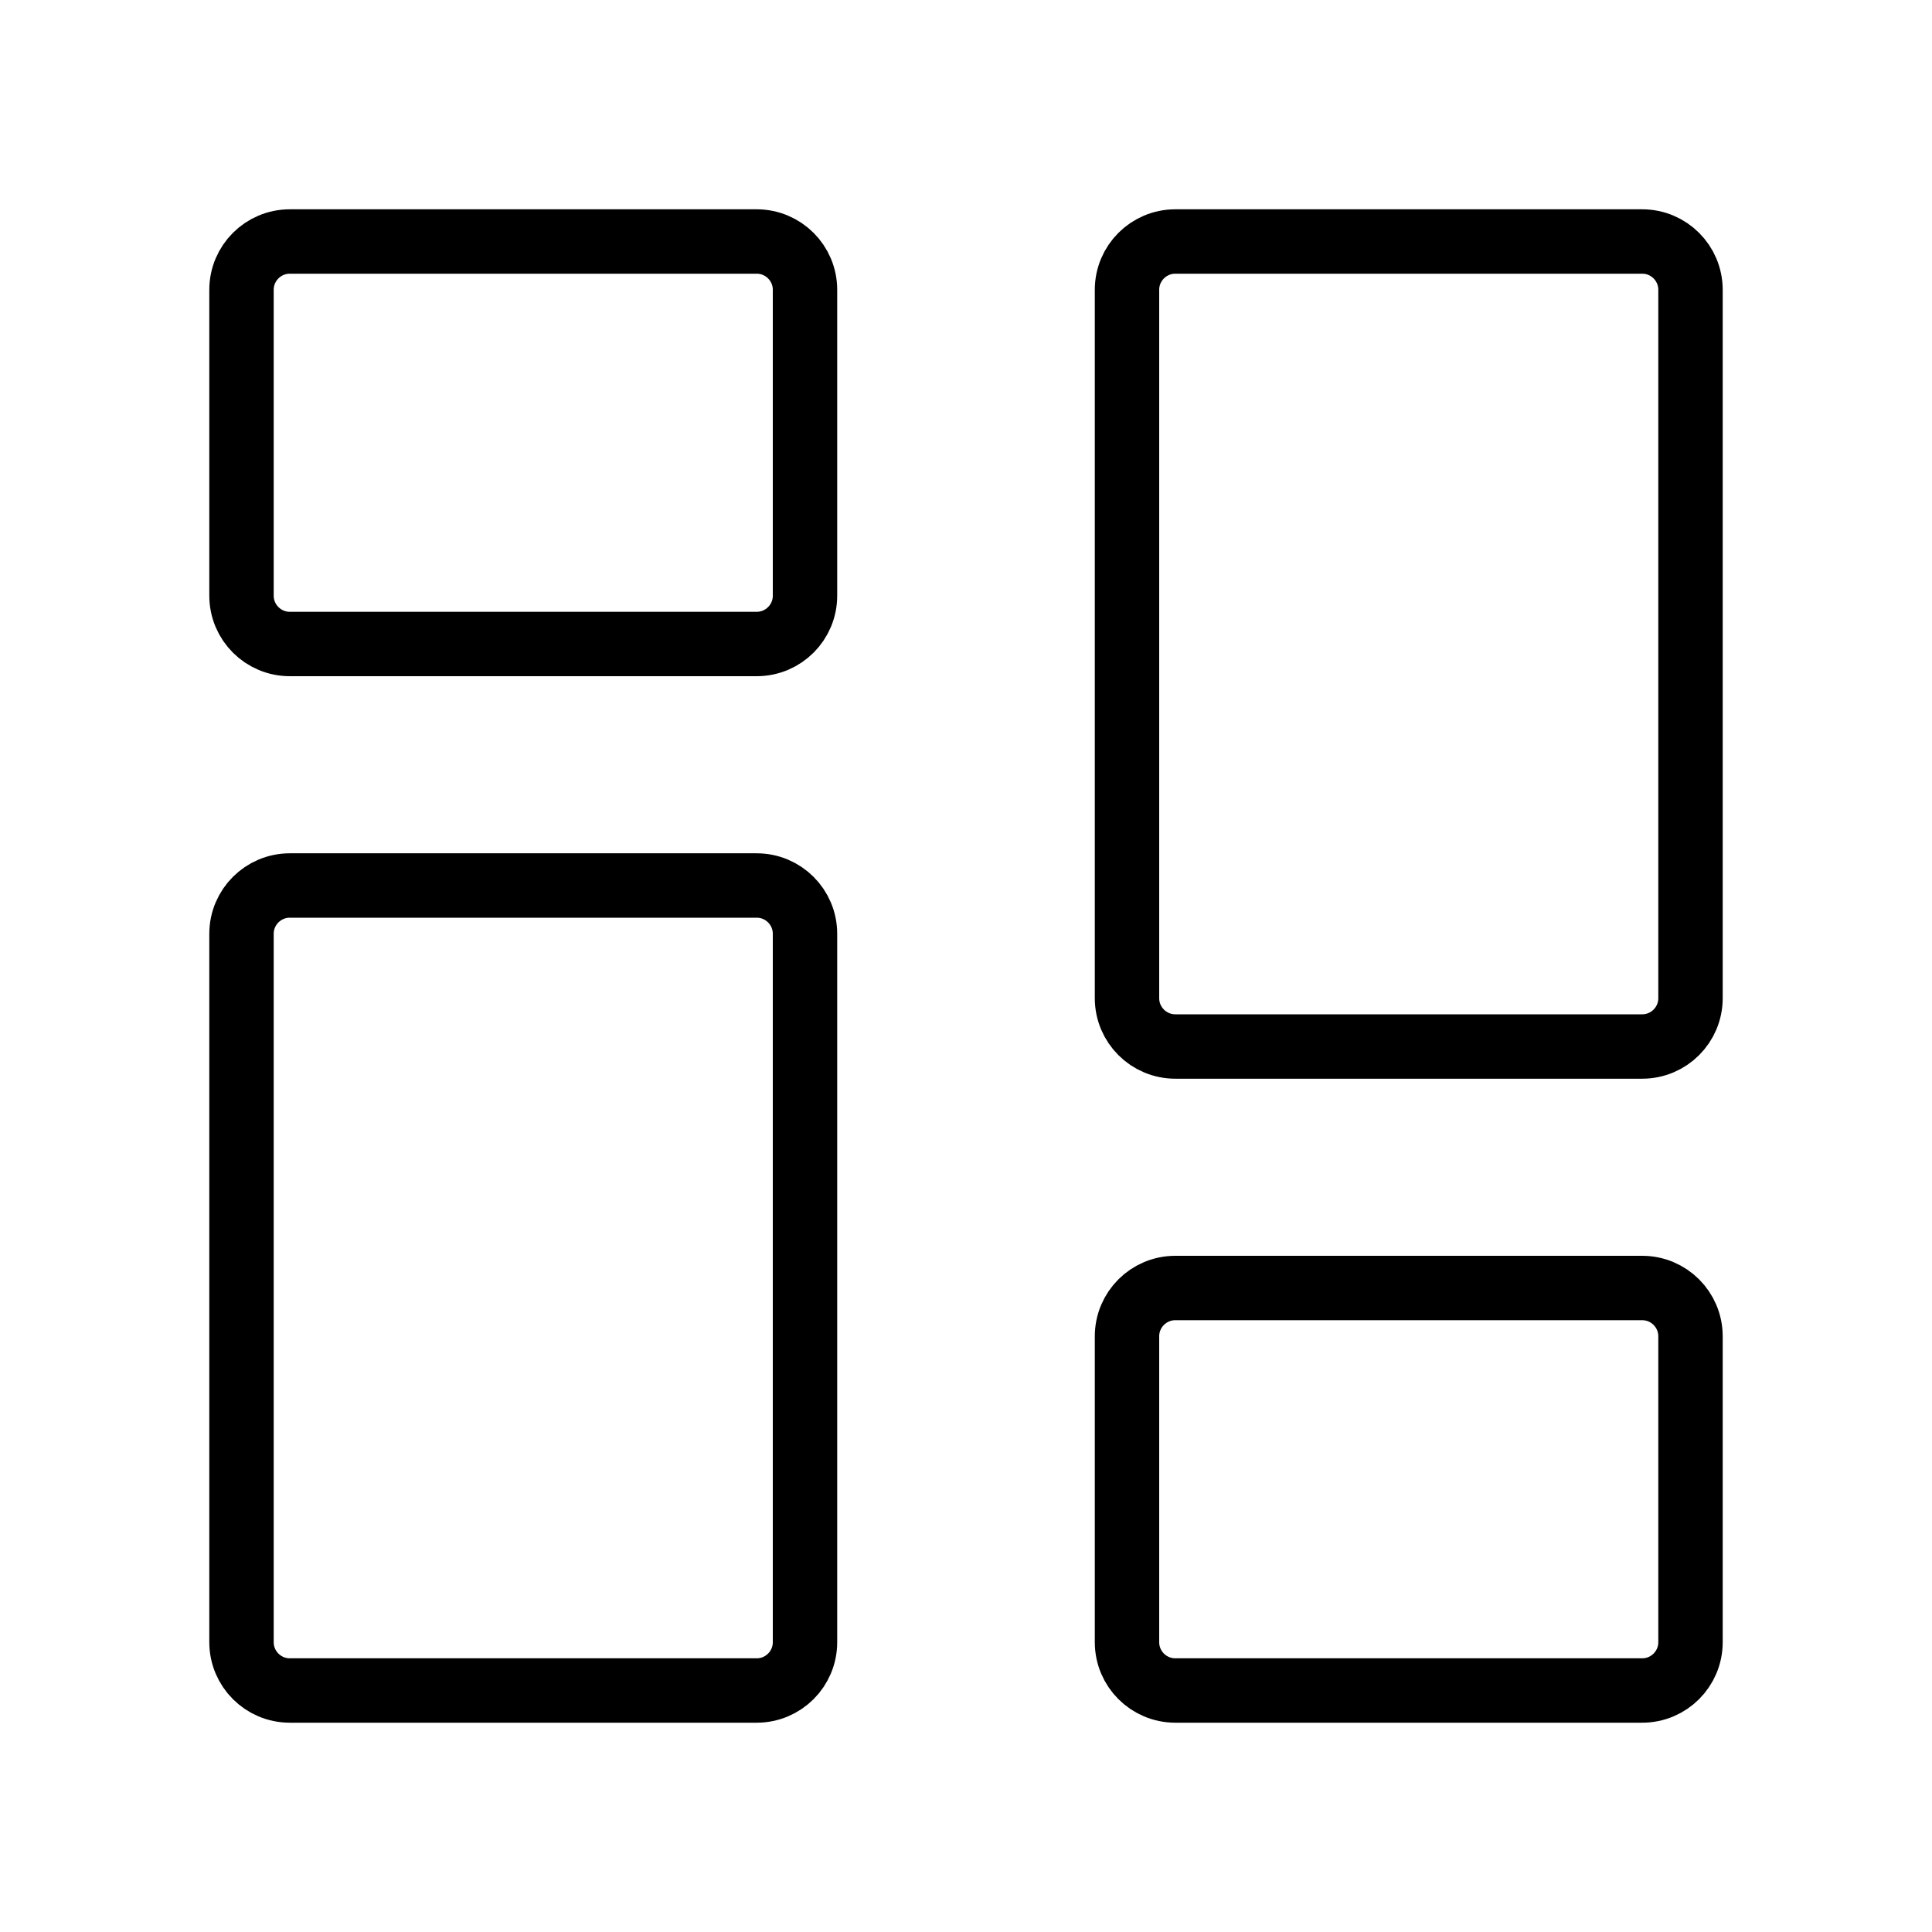 <svg width="60" height="60" viewBox="0 0 60 60" fill="none" xmlns="http://www.w3.org/2000/svg">
<path d="M7.5 18.5V9C7.5 8.172 8.172 7.5 9 7.5H23.5C24.328 7.5 25 8.172 25 9V18.5C25 19.328 24.328 20 23.5 20H9C8.172 20 7.5 19.328 7.5 18.5Z" stroke="black" stroke-width="2"/>
<path d="M35 51V41.5C35 40.672 35.672 40 36.5 40H51C51.828 40 52.5 40.672 52.5 41.5V51C52.5 51.828 51.828 52.5 51 52.5H36.5C35.672 52.5 35 51.828 35 51Z" stroke="black" stroke-width="2"/>
<path d="M35 31V9C35 8.172 35.672 7.5 36.5 7.5H51C51.828 7.5 52.5 8.172 52.5 9V31C52.5 31.828 51.828 32.5 51 32.5H36.5C35.672 32.5 35 31.828 35 31Z" stroke="black" stroke-width="2"/>
<path d="M7.5 51V29C7.5 28.172 8.172 27.5 9 27.5H23.5C24.328 27.5 25 28.172 25 29V51C25 51.828 24.328 52.5 23.5 52.5H9C8.172 52.5 7.5 51.828 7.5 51Z" stroke="black" stroke-width="2"/>
</svg>
